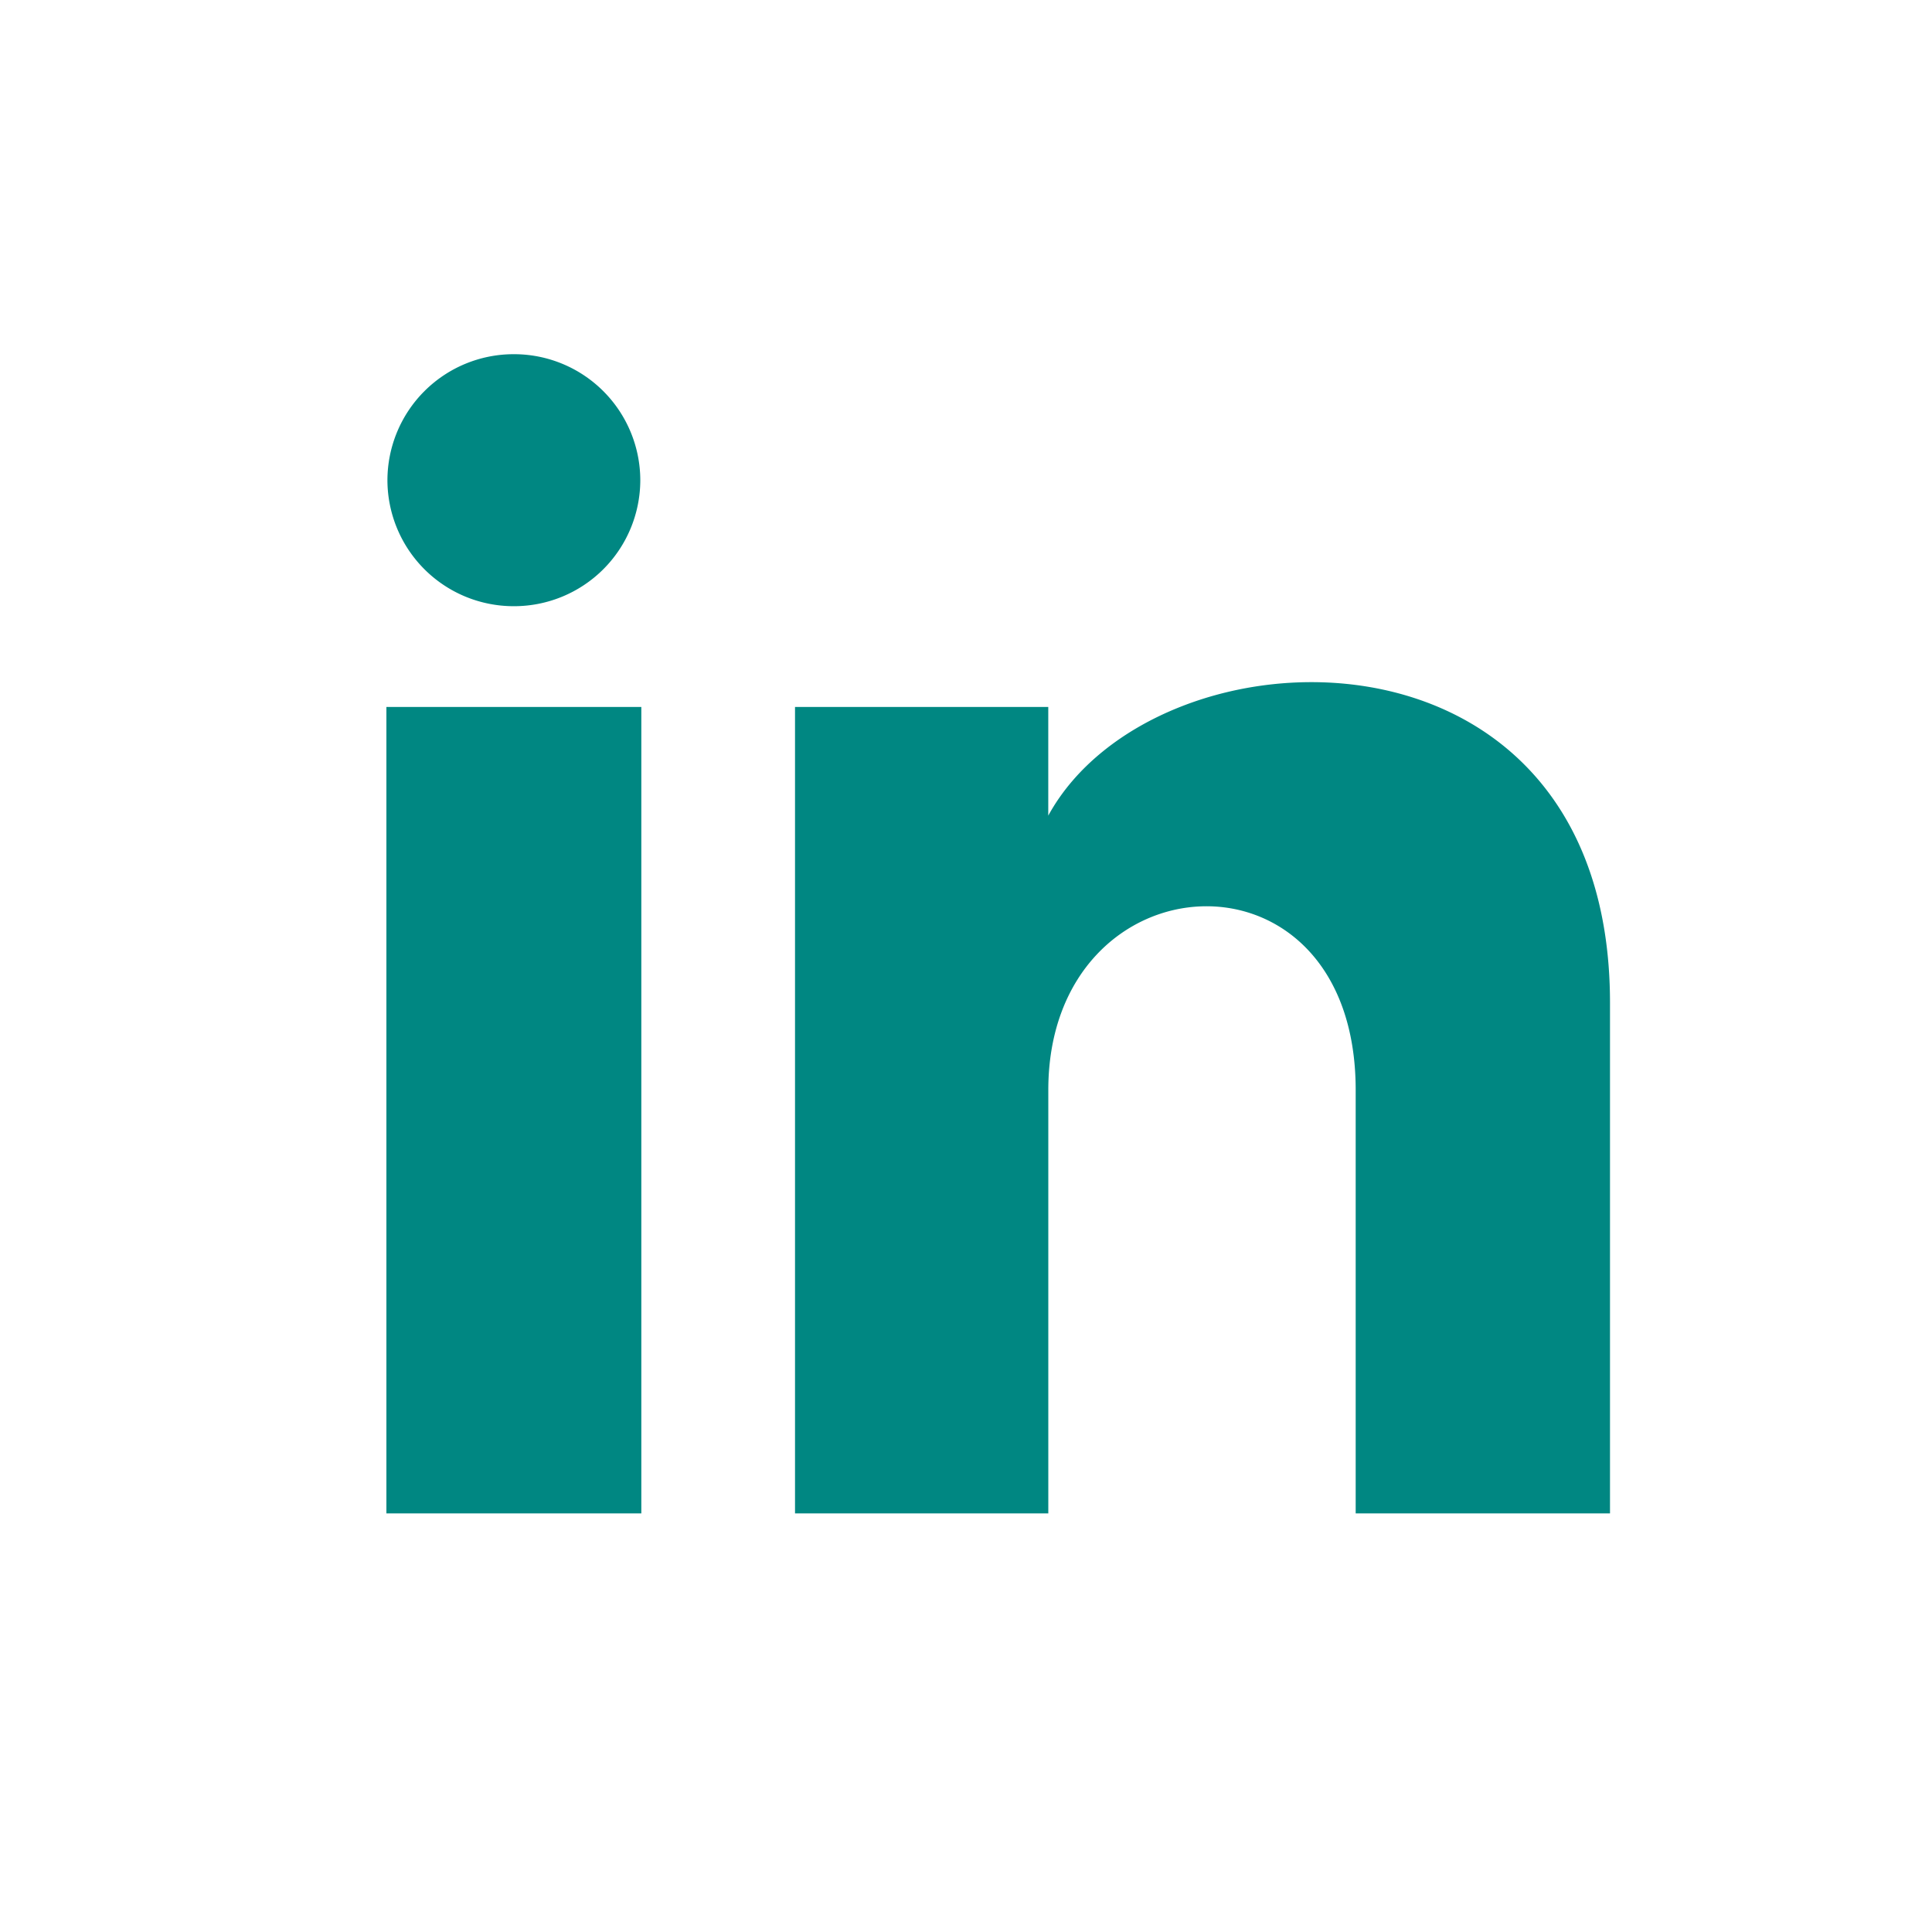 <?xml version="1.0" encoding="UTF-8"?>
<svg xmlns="http://www.w3.org/2000/svg" fill="none" viewBox="0 0 60 60" width="64" height="64"><path fill="#008782" fill-rule="evenodd" d="M19.885 14.913a3.92 3.92 0 0 1-3.927 3.913 3.92 3.92 0 0 1-3.926-3.913A3.92 3.92 0 0 1 15.958 11a3.92 3.92 0 0 1 3.927 3.913zM12 21.956V47h7.917V21.956H12zm12.689 0h7.866v3.374C35.874 19.258 50 18.809 50 31.143V47h-7.898V33.854c0-7.908-9.546-7.31-9.546 0V47H24.69V21.956z" clip-rule="evenodd"/></svg>
